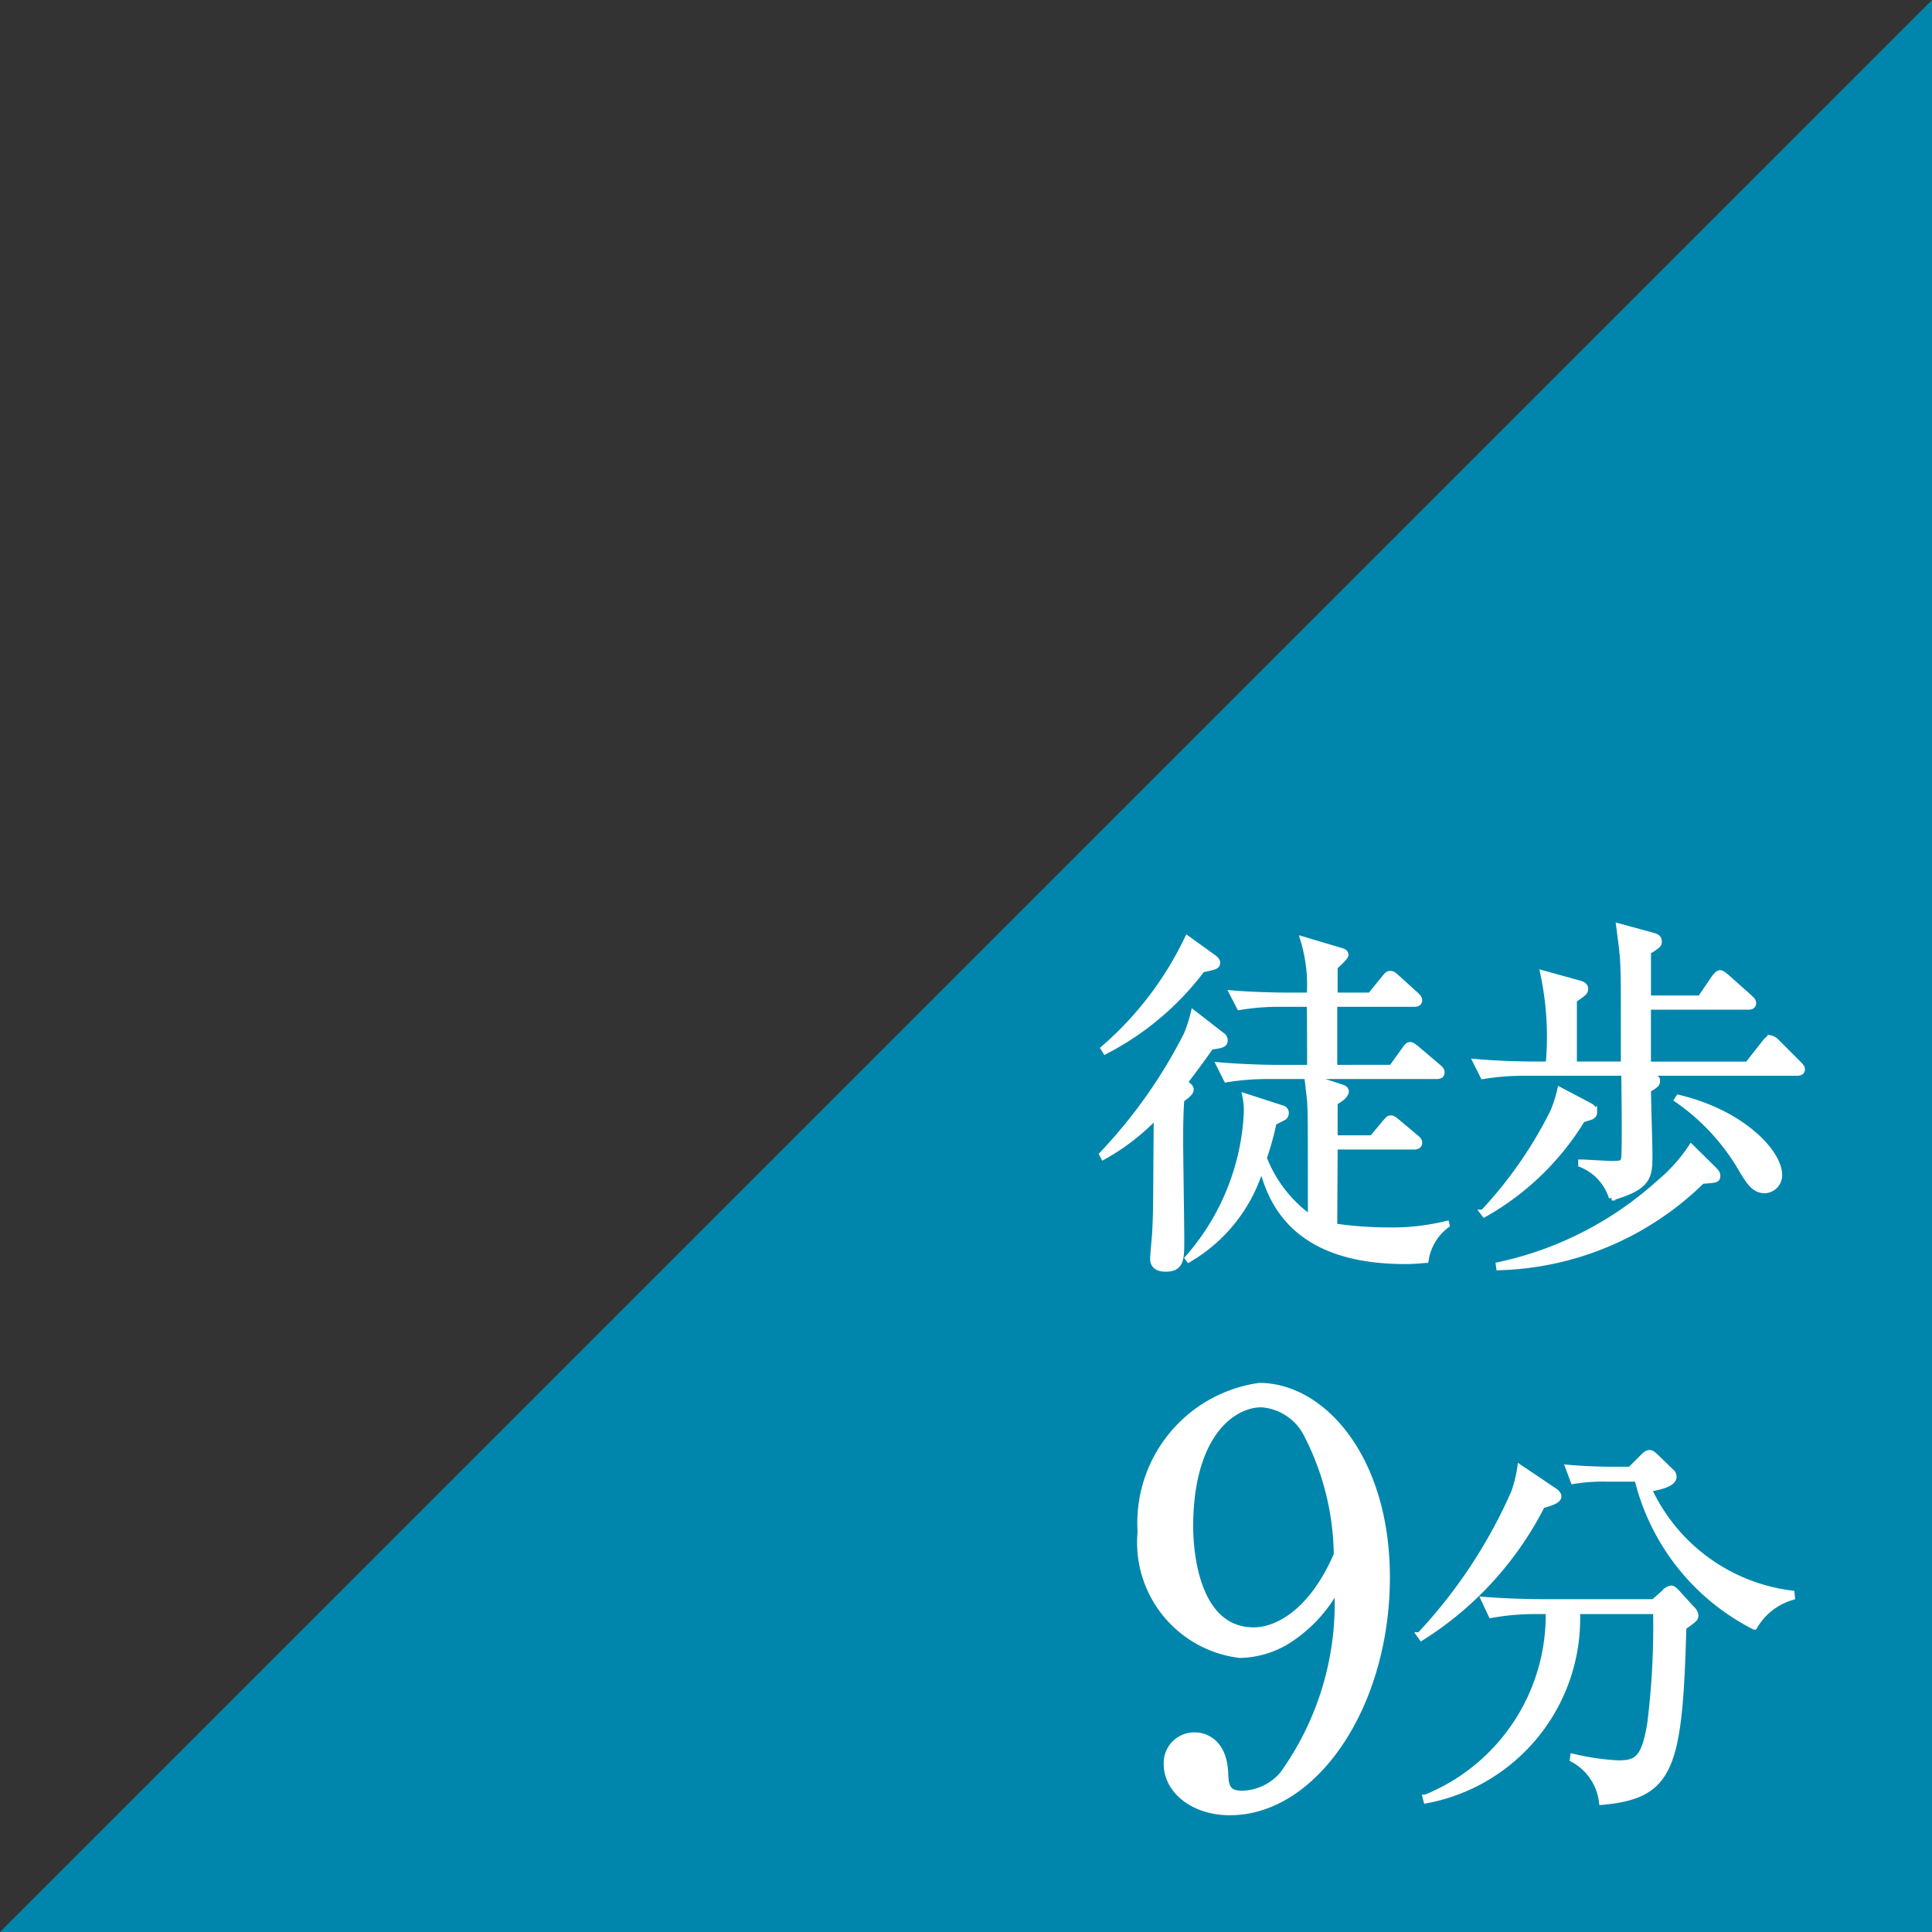 <svg xmlns="http://www.w3.org/2000/svg" viewBox="0 0 34.748 34.748"><rect x="0" y="0" width="34.748" height="34.748" fill="#333333" stroke="none"/><defs><style>.cls-1{fill:#0086ac;}.cls-2{fill:#fff;stroke:#fff;stroke-width:0.1px;}</style></defs><g id="レイヤー_2" data-name="レイヤー 2"><g id="moji"><polygon class="cls-1" points="34.748 34.748 0 34.748 34.748 0 34.748 34.748"/><path class="cls-2" d="M19.821,20.761a9.127,9.127,0,0,0,1.521-2.158,2.699,2.699,0,0,0,.123-.383l.527.409a.106.106,0,0,1,.039.084c0,.091-.104.091-.254.117-.104.149-.234.332-.468.637.078.065.11.084.11.13,0,.039-.026.078-.169.182-.02.28-.02.533-.02.735,0,.279.02,1.534.02,1.788,0,.338,0,.52-.286.52-.117,0-.228-.039-.228-.182,0-.084.039-.455.039-.526.02-.396.013-.565.026-2.048a3.974,3.974,0,0,1-.956.741Zm.026-1.905a6.04,6.04,0,0,0,1.508-1.976l.488.351c.013.013.052.045.052.078,0,.071-.026.078-.273.13A5.116,5.116,0,0,1,19.88,18.909Zm5.181.345.234-.325c.052-.078.078-.084.098-.084.039,0,.065.026.124.071l.383.325c.039.033.065.059.065.098,0,.065-.052.071-.098.071h-2.314l.605.195c.039.013.084.032.084.078,0,.084-.156.176-.201.195v.644h.669l.234-.28c.052-.059.065-.078.104-.078.033,0,.052.013.124.072l.325.273c.032.026.065.052.065.098,0,.058-.052.071-.098.071H24.008c0,.091-.007,1.397-.007,1.43a6.906,6.906,0,0,0,.969.071,4.089,4.089,0,0,0,1.046-.117l.006.026a.958.958,0,0,0-.377.63c-.104.007-.214.02-.37.02-2.093,0-2.438-1.176-2.587-1.709a2.868,2.868,0,0,1-1.307,1.677l-.02-.026a4.264,4.264,0,0,0,1.06-2.62,1.338,1.338,0,0,0-.026-.292l.663.215A.086.086,0,0,1,23.13,20.02a.093.093,0,0,1-.032.072c-.026.019-.163.084-.188.097a5.023,5.023,0,0,1-.176.637,2.364,2.364,0,0,0,.839,1.079c0-1.71,0-1.82-.013-2.087-.006-.078-.045-.396-.052-.461h-.683a4.604,4.604,0,0,0-.767.059l-.13-.26c.448.039.91.046,1.001.046h.63c0-.384,0-.793-.006-1.144h-.5a4.339,4.339,0,0,0-.761.058l-.13-.253c.403.033.806.039,1.001.039h.39a2.811,2.811,0,0,0-.117-1.007l.676.201c.052.013.091.033.091.078s-.163.188-.195.215v.513h.637l.253-.312c.039-.045.059-.078.104-.078.046,0,.065.02.117.065l.345.312c.032.032.065.058.065.104,0,.058-.059.065-.098.065H24.001v1.144Z"/><path class="cls-2" d="M32.315,19.298H29.416l.228.052c.137.032.163.032.163.091,0,.052-.02.078-.163.156,0,.182.026,1.001.026,1.164,0,.39,0,.585-.683.78a.943.943,0,0,0-.552-.598v-.039c.084,0,.461.026.54.026.234,0,.234-.006.24-.241.007-.305,0-1.046-.006-1.391H27.44a4.658,4.658,0,0,0-.767.059l-.13-.26c.442.039.903.045,1.001.045h.306a5.469,5.469,0,0,0-.098-1.638l.637.176c.097.026.124.052.124.11,0,.052-.02.071-.202.195v1.157h.891c0-1.462,0-1.625-.013-1.846-.006-.143-.026-.292-.071-.637l.598.163c.071.02.123.039.123.111,0,.045,0,.071-.195.182v.839h.936l.253-.371c.026-.033.065-.084.104-.084.033,0,.078.039.117.071l.416.371c.039.039.065.059.065.098,0,.065-.052.071-.098.071H29.643v1.034h1.788l.306-.39c.039-.052.078-.084.104-.084a.214.214,0,0,1,.117.071l.39.39c.045.045.065.072.065.098C32.412,19.292,32.361,19.298,32.315,19.298Zm-3.692.787c-.026.013-.104.033-.163.052a4.863,4.863,0,0,1-1.762,1.703l-.026-.033a7.625,7.625,0,0,0,1.261-1.813,2.332,2.332,0,0,0,.124-.39l.507.267c.059.032.111.059.111.136A.084.084,0,0,1,28.623,20.085ZM30.612,21.242a5.421,5.421,0,0,1-3.653,1.554l-.006-.046A6.25,6.25,0,0,0,29.838,21.274a2.955,2.955,0,0,0,.579-.644l.396.39c.052.052.078.084.078.124C30.891,21.223,30.865,21.223,30.612,21.242Zm1.131.169c-.188,0-.279-.143-.403-.345a3.906,3.906,0,0,0-1.177-1.287l.026-.039c1.164.279,1.814.994,1.814,1.391A.274.274,0,0,1,31.743,21.411Z"/><path class="cls-2" d="M23.169,29.509a1.691,1.691,0,0,1-.87.26,2.042,2.042,0,0,1-1.789-2.219,2.494,2.494,0,0,1,2.139-2.628c1.14,0,2.299,1.299,2.299,3.448,0,2.309-1.299,4.228-2.828,4.228-.67,0-1.14-.4-1.14-.87a.499.499,0,0,1,.51-.52c.2,0,.53.13.55.689.01.22.03.36.3.36a.98.98,0,0,0,.729-.35A5.259,5.259,0,0,0,24.048,28.56,2.559,2.559,0,0,1,23.169,29.509Zm.33-3.708a.989.989,0,0,0-.81-.54c-.53,0-1.279.56-1.279,2.199,0,.46.11,1.859,1.14,1.859.38,0,1.02-.28,1.489-1.359A4.842,4.842,0,0,0,23.499,25.801Z"/><path class="cls-2" d="M27.738,27.075a6.048,6.048,0,0,1-2.171,2.381l-.035-.049a9.093,9.093,0,0,0,1.695-2.563,2.307,2.307,0,0,0,.112-.448l.603.406c.035.021.091.063.091.112C28.032,26.998,27.85,27.047,27.738,27.075Zm2.542,2.192c-.07,2.521-.21,3.033-1.471,3.145a1.006,1.006,0,0,0-.525-.771l.007-.049a4.374,4.374,0,0,0,.812.119c.336,0,.469-.077.574-.714a14.256,14.256,0,0,0,.105-2.017H28.368A3.332,3.332,0,0,1,25.651,32.384l-.014-.056A3.538,3.538,0,0,0,27.85,28.98h-.203a4.442,4.442,0,0,0-.827.07L26.688,28.77c.434.035.861.042,1.071.042h1.982l.189-.168a.207.207,0,0,1,.126-.077c.035,0,.07.035.098.063l.28.308a.184.184,0,0,1,.063.112C30.497,29.113,30.476,29.127,30.28,29.267Zm1.274-.007a4.062,4.062,0,0,1-2.108-2.662h-.561a3.295,3.295,0,0,0-.588.042l-.091-.245c.315.028.624.035.764.035h.35l.224-.224c.063-.063.091-.077.126-.077.042,0,.07.035.119.077l.259.252a.122.122,0,0,1,.056.105c0,.14-.322.196-.448.217a3.272,3.272,0,0,0,2.57,1.877l.007.07A1.153,1.153,0,0,0,31.555,29.26Z"/></g></g></svg>